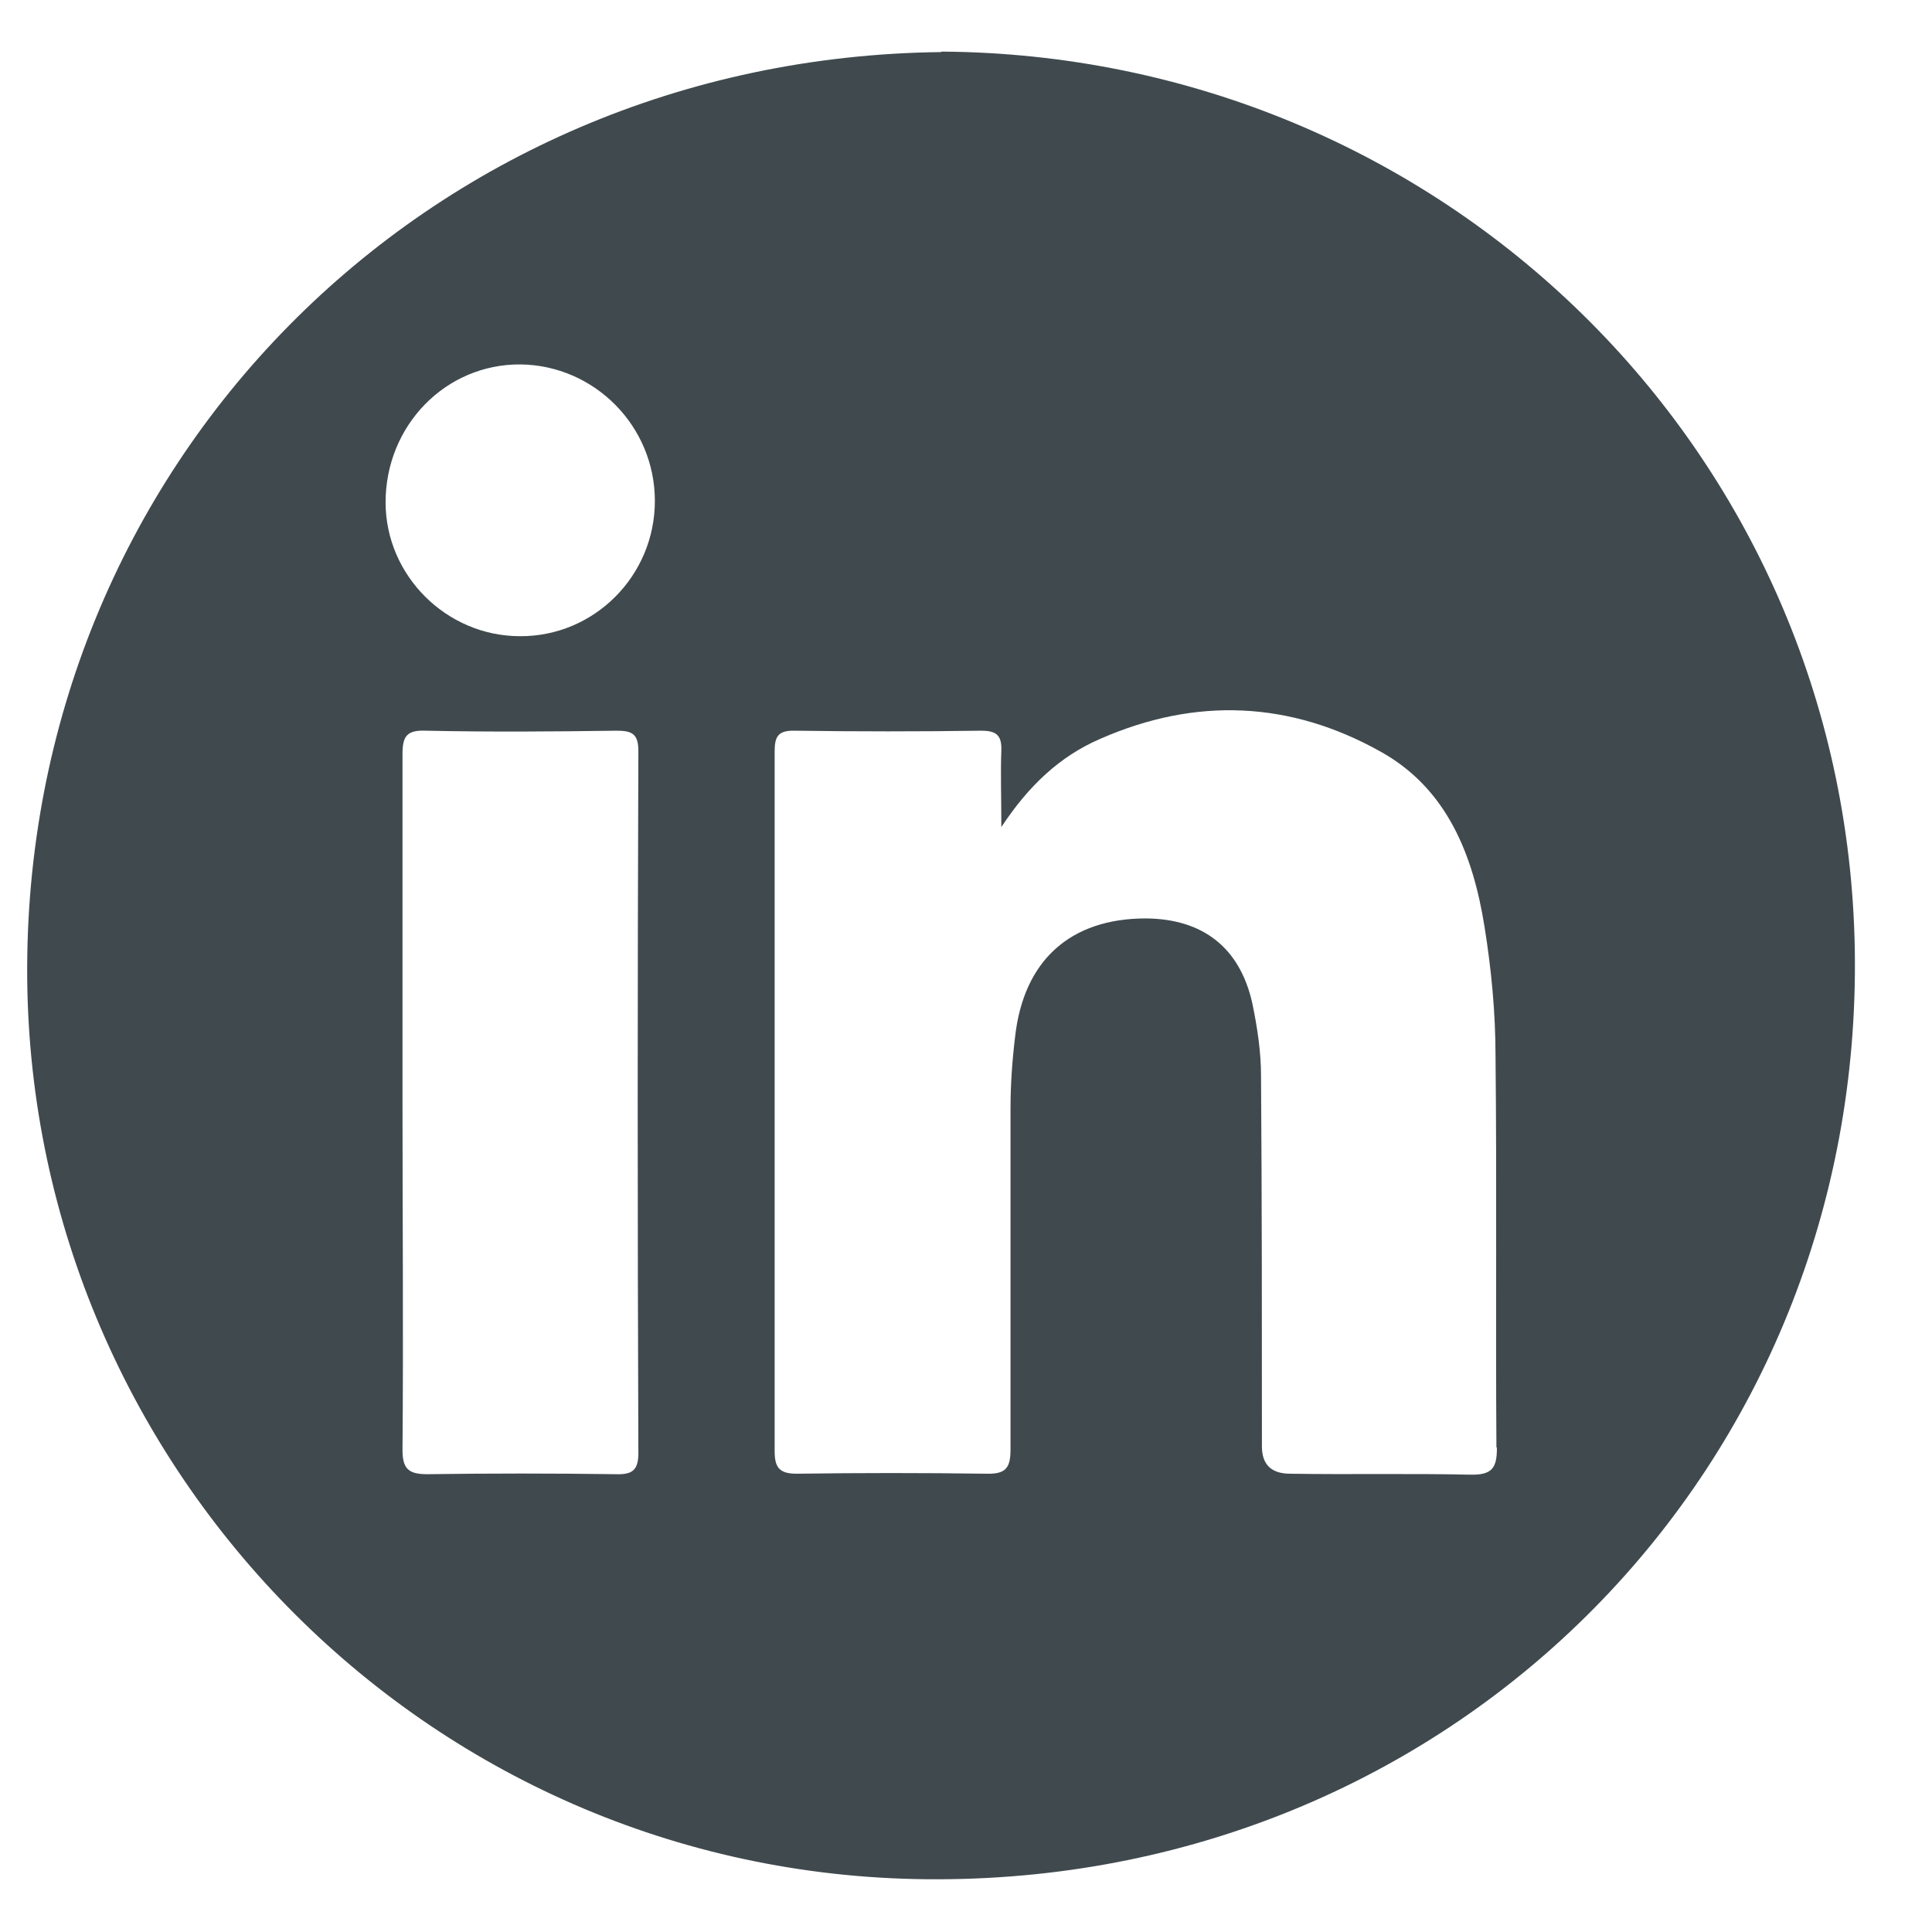 <svg width="24" height="24" viewBox="0 0 24 24" fill="none" xmlns="http://www.w3.org/2000/svg">
<path d="M11.69 0.647C5.279 0.72 0.282 5.798 0.338 12.158C0.395 18.279 5.386 23.368 11.661 23.345C18.118 23.328 23.143 18.211 23.041 11.8C22.939 5.582 17.902 0.681 11.695 0.641L11.69 0.647ZM7.93 18.052C7.93 18.273 7.845 18.319 7.647 18.313C6.869 18.302 6.085 18.302 5.307 18.313C5.074 18.313 5 18.245 5 18.012C5.012 16.571 5 15.13 5 13.695C5 12.26 5 10.813 5 9.372C5 9.151 5.046 9.066 5.296 9.077C6.085 9.094 6.869 9.088 7.658 9.077C7.845 9.077 7.93 9.111 7.93 9.327C7.919 12.231 7.919 15.13 7.93 18.041V18.052ZM6.46 7.903C5.545 7.903 4.79 7.148 4.79 6.24C4.79 5.287 5.534 4.521 6.465 4.527C7.385 4.538 8.135 5.293 8.135 6.223C8.135 7.154 7.38 7.908 6.46 7.903ZM18.595 17.99C18.595 18.239 18.532 18.324 18.265 18.319C17.521 18.302 16.777 18.319 16.028 18.307C15.793 18.307 15.676 18.194 15.676 17.967C15.676 16.435 15.676 14.903 15.665 13.366C15.665 13.065 15.619 12.765 15.557 12.464C15.403 11.772 14.943 11.414 14.233 11.409C13.302 11.409 12.717 11.925 12.61 12.878C12.575 13.167 12.553 13.468 12.553 13.763C12.553 15.176 12.553 16.588 12.553 18.001C12.553 18.228 12.502 18.313 12.257 18.307C11.468 18.296 10.684 18.296 9.895 18.307C9.674 18.307 9.623 18.222 9.623 18.024C9.623 15.13 9.623 12.231 9.623 9.338C9.623 9.151 9.662 9.071 9.878 9.077C10.645 9.088 11.423 9.088 12.189 9.077C12.377 9.077 12.445 9.134 12.439 9.321C12.428 9.61 12.439 9.905 12.439 10.274C12.78 9.758 13.166 9.395 13.666 9.179C14.852 8.657 16.028 8.708 17.152 9.338C17.976 9.797 18.299 10.62 18.441 11.511C18.526 12.038 18.578 12.583 18.578 13.122C18.595 14.745 18.578 16.356 18.589 17.973L18.595 17.99Z" fill="#404A4E"/>
</svg>
